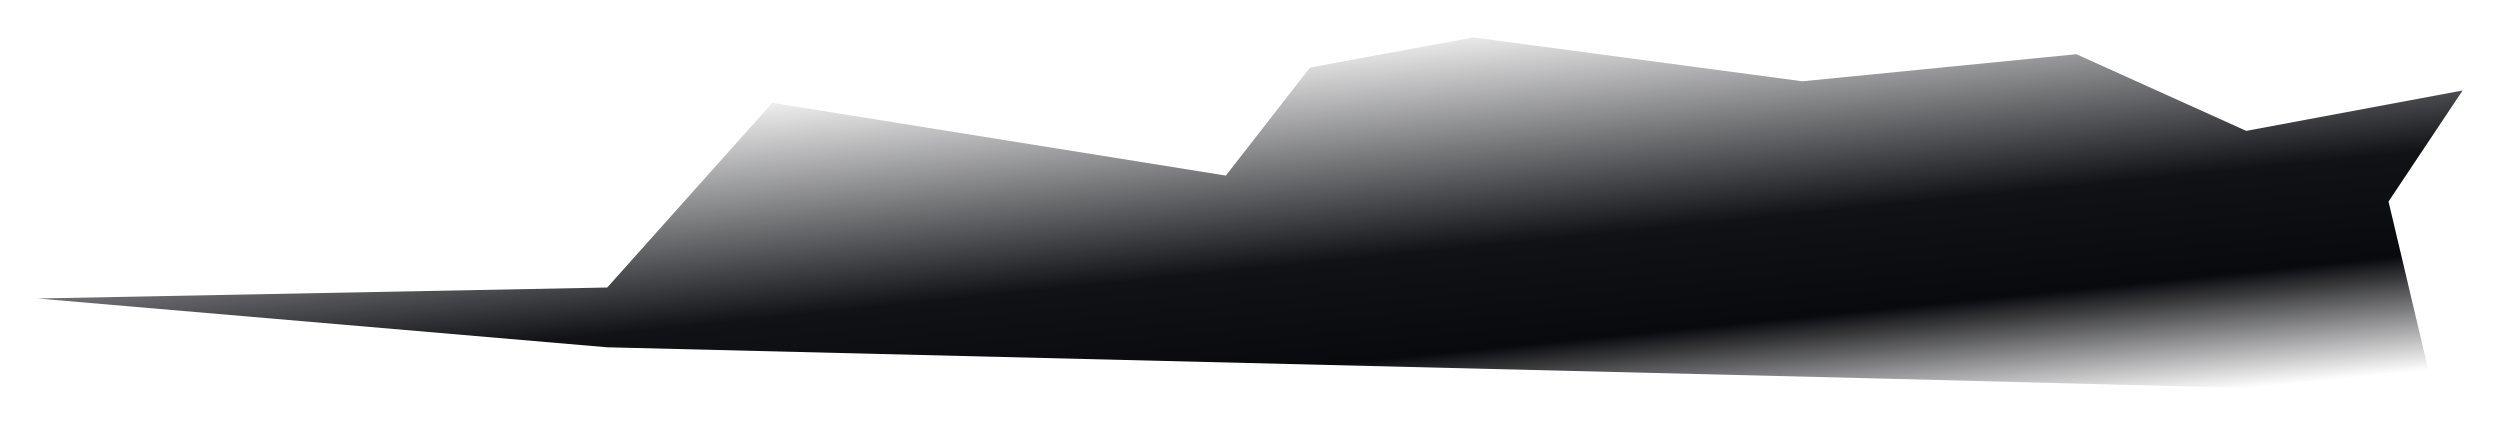 <?xml version="1.0" encoding="UTF-8"?> <svg xmlns="http://www.w3.org/2000/svg" width="2539" height="437" viewBox="0 0 2539 437" fill="none"> <g filter="url(#filter0_f_2_190)"> <path d="M1330.52 68.538L1496.25 38L1830.42 82.553L2108.74 55.043L2281.23 132.9L2501 91.896L2425.79 204.672L2471.73 399L1917.79 384.639L616.708 352.718L38 303.149L616.708 291.991L784.323 104.448L1244.96 178.319L1330.52 68.538Z" fill="url(#paint0_linear_2_190)"></path> </g> <defs> <filter id="filter0_f_2_190" x="0" y="0" width="2539" height="437" filterUnits="userSpaceOnUse" color-interpolation-filters="sRGB"> <feFlood flood-opacity="0" result="BackgroundImageFix"></feFlood> <feBlend mode="normal" in="SourceGraphic" in2="BackgroundImageFix" result="shape"></feBlend> <feGaussianBlur stdDeviation="19" result="effect1_foregroundBlur_2_190"></feGaussianBlur> </filter> <linearGradient id="paint0_linear_2_190" x1="1732.69" y1="-8.054" x2="1778.44" y2="445.389" gradientUnits="userSpaceOnUse"> <stop stop-color="#121217" stop-opacity="0"></stop> <stop offset="0.513" stop-color="#101216"></stop> <stop offset="0.742" stop-color="#090A0D"></stop> <stop offset="1" stop-color="#121217" stop-opacity="0"></stop> </linearGradient> </defs> </svg> 